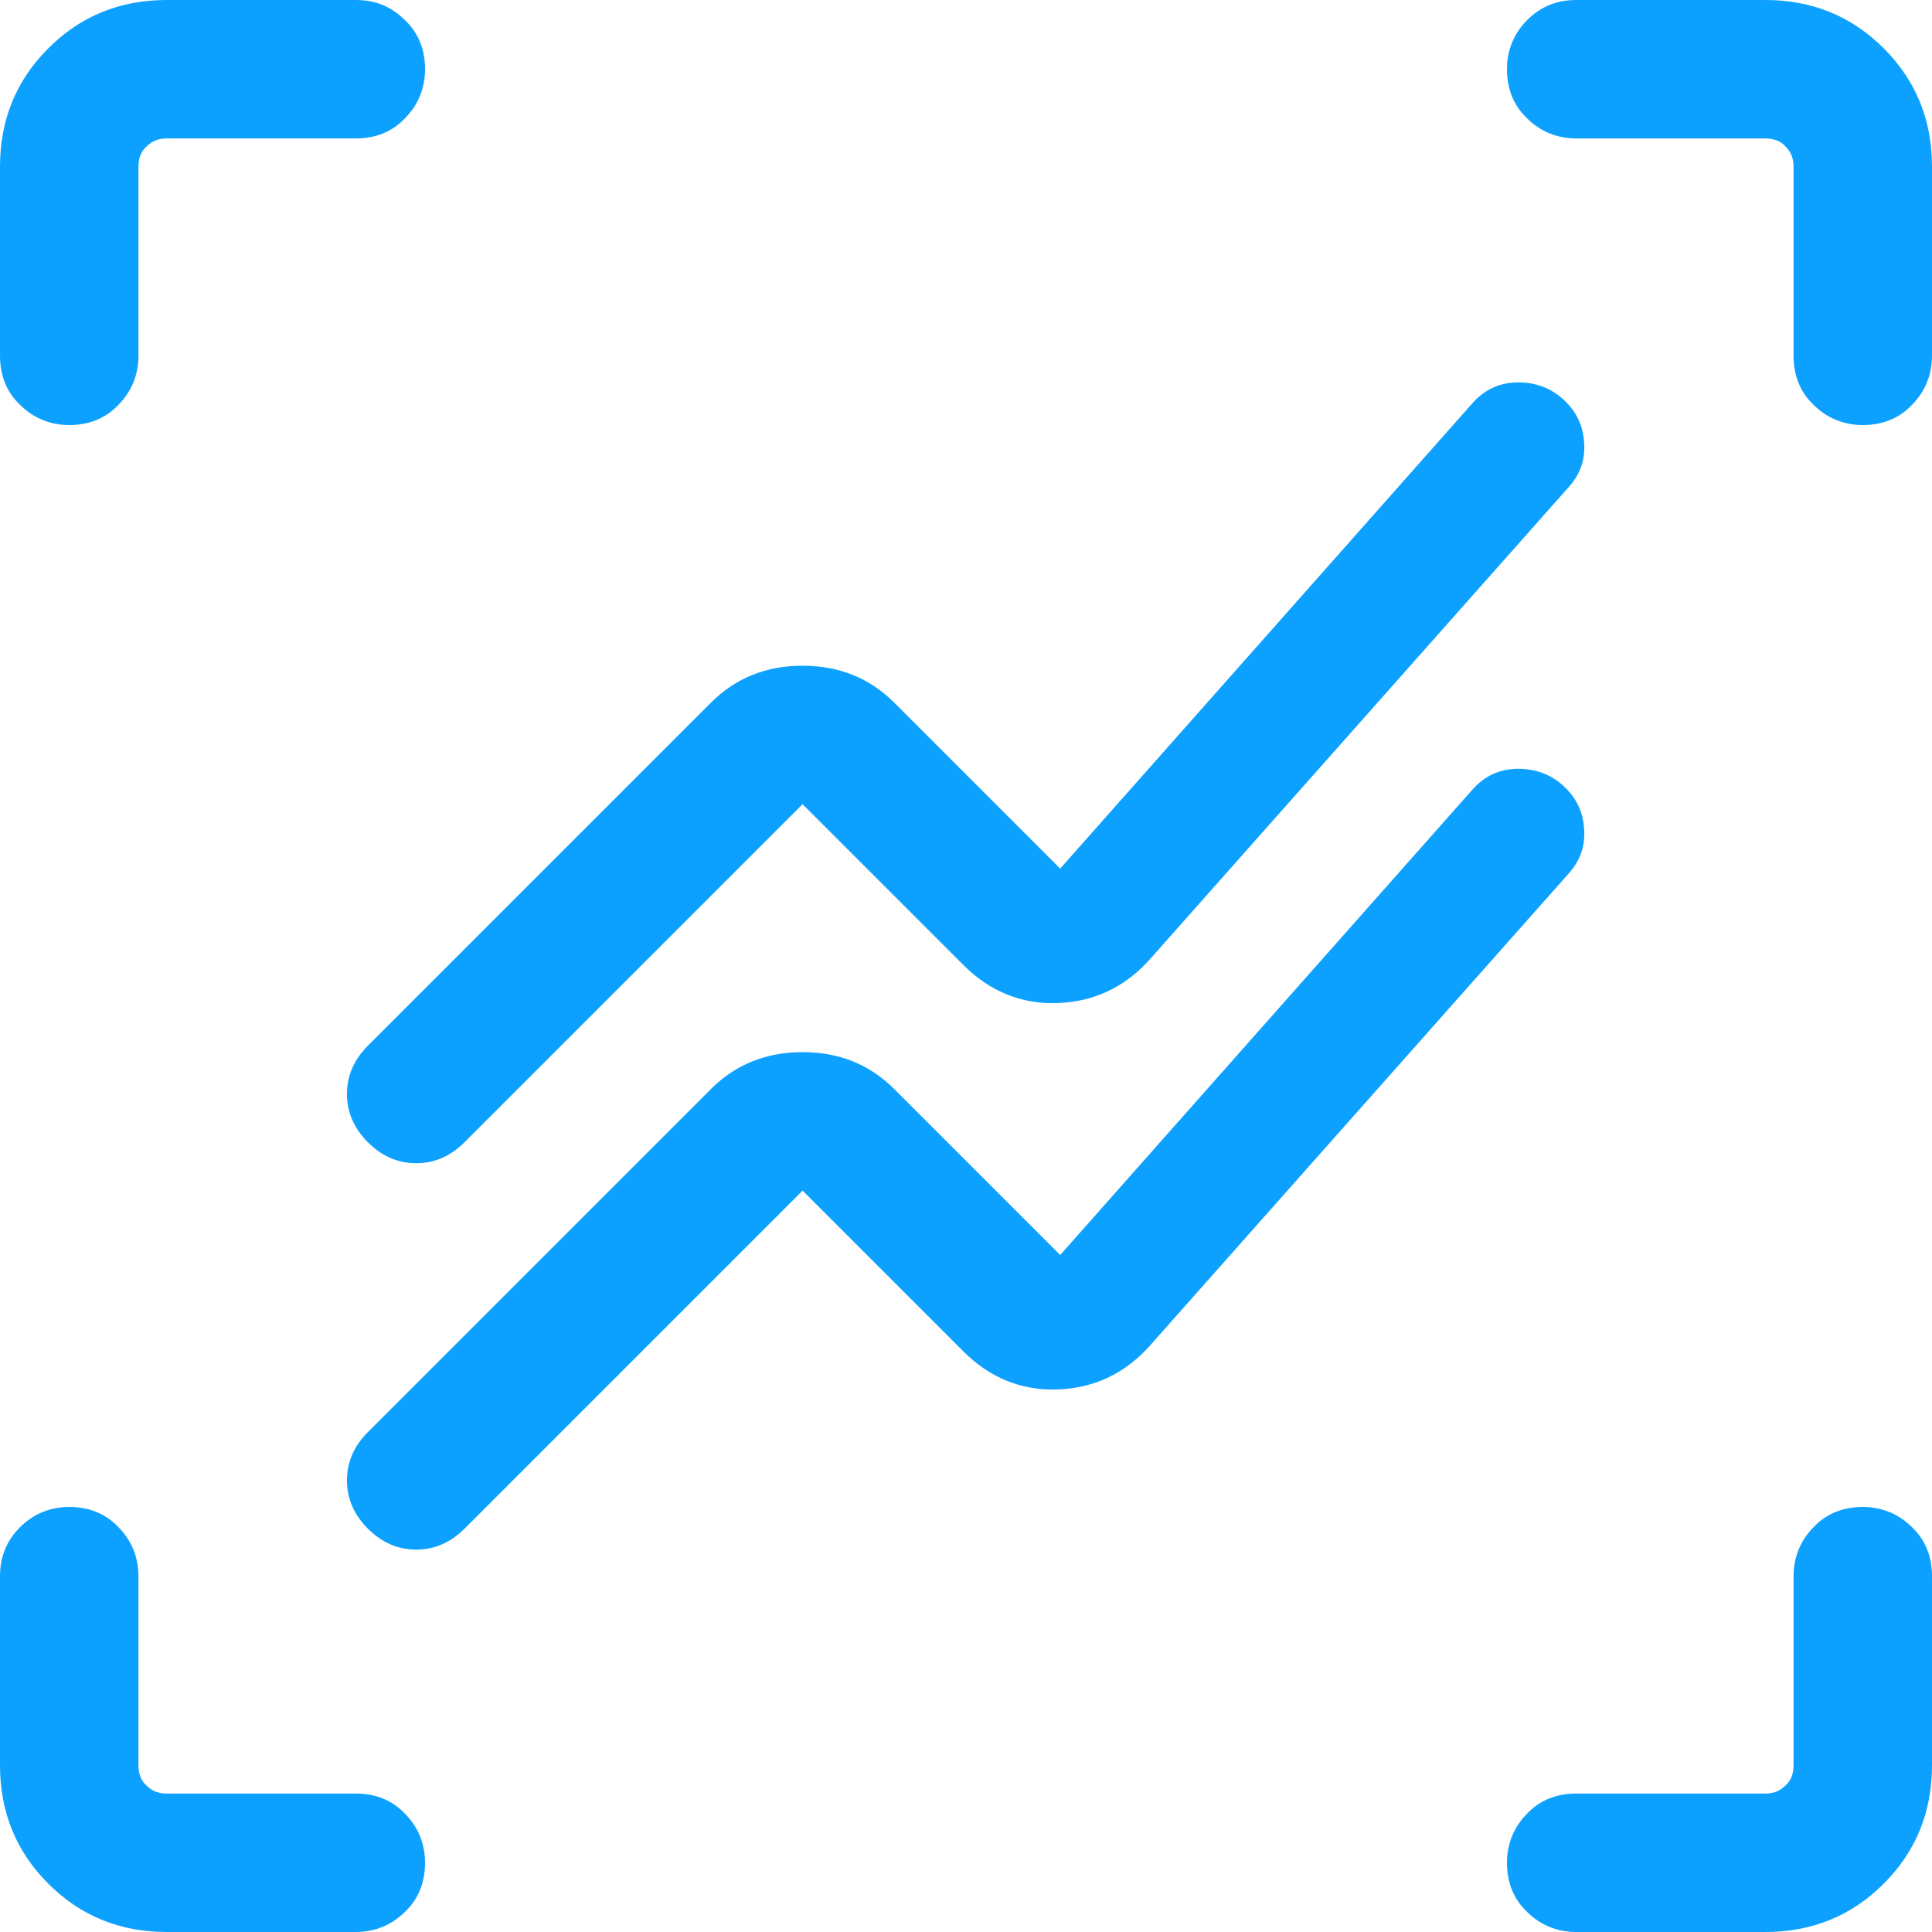 <?xml version="1.0" encoding="UTF-8"?><svg id="Layer_2" xmlns="http://www.w3.org/2000/svg" viewBox="0 0 24 24"><g id="Artwork"><path d="M4.57,17.79l4.26-4.26c.31-.31.69-.46,1.14-.46s.83.15,1.14.46l2.06,2.06,5.12-5.78c.15-.17.34-.26.57-.26s.43.08.59.24c.15.15.22.32.23.53s-.06.39-.21.55l-5.18,5.84c-.31.35-.69.53-1.14.55s-.85-.14-1.18-.47l-2-2-4.2,4.2c-.17.17-.37.26-.6.26s-.43-.09-.6-.26c-.17-.17-.26-.37-.26-.6s.09-.43.26-.6ZM4.57,12.99l4.26-4.26c.31-.31.69-.46,1.14-.46s.83.15,1.14.46l2.06,2.06,5.12-5.78c.15-.17.34-.26.57-.26s.43.08.59.24c.15.15.22.32.23.53s-.06.39-.21.55l-5.18,5.84c-.31.35-.69.53-1.14.55s-.85-.14-1.18-.47l-2-2-4.2,4.2c-.17.17-.37.26-.6.26s-.43-.09-.6-.26-.26-.37-.26-.6.09-.43.26-.6Z" fill="#0da1ff" stroke-width="0"/><path d="M2.07,24c-.58,0-1.07-.2-1.47-.6S0,22.51,0,21.93v-2.35C0,19.34.08,19.14.25,18.97c.16-.16.37-.25.61-.25s.45.08.61.25c.16.16.25.37.25.61v2.35c0,.1.03.19.1.25.07.07.15.1.25.1h2.35c.24,0,.45.08.61.25.16.16.25.37.25.61s-.08.45-.25.61c-.16.16-.37.25-.61.25h-2.35ZM23.4,23.4c.4-.4.6-.89.6-1.47v-2.35c0-.24-.08-.45-.25-.61-.16-.16-.37-.25-.61-.25s-.45.08-.61.25c-.16.16-.25.37-.25.61v2.35c0,.1-.03.19-.1.25-.07.07-.15.1-.25.1h-2.35c-.24,0-.45.08-.61.25-.16.16-.25.37-.25.61,0,.24.08.45.25.61.16.16.37.25.61.25h2.35c.58,0,1.07-.2,1.47-.6ZM23.4.6C23,.2,22.51,0,21.93,0h-2.35C19.34,0,19.14.08,18.97.25c-.16.16-.25.37-.25.61,0,.24.08.45.25.61.16.16.37.25.61.25h2.35c.1,0,.19.03.25.1.07.07.1.15.1.25v2.35c0,.24.08.45.25.61.16.16.37.25.61.25.24,0,.45-.08.61-.25.16-.16.25-.37.25-.61v-2.35c0-.58-.2-1.07-.6-1.47ZM0,2.07v2.35c0,.24.08.45.25.61.16.16.37.25.61.25.24,0,.45-.08.61-.25.16-.16.25-.37.25-.61v-2.35c0-.1.03-.19.1-.25.07-.07.15-.1.25-.1h2.35c.24,0,.45-.08.61-.25.16-.16.25-.37.25-.61,0-.24-.08-.45-.25-.61C4.86.08,4.66,0,4.42,0h-2.35C1.49,0,1,.2.6.6S0,1.49,0,2.07Z" fill="#0da1ff" stroke-width="0"/></g></svg>